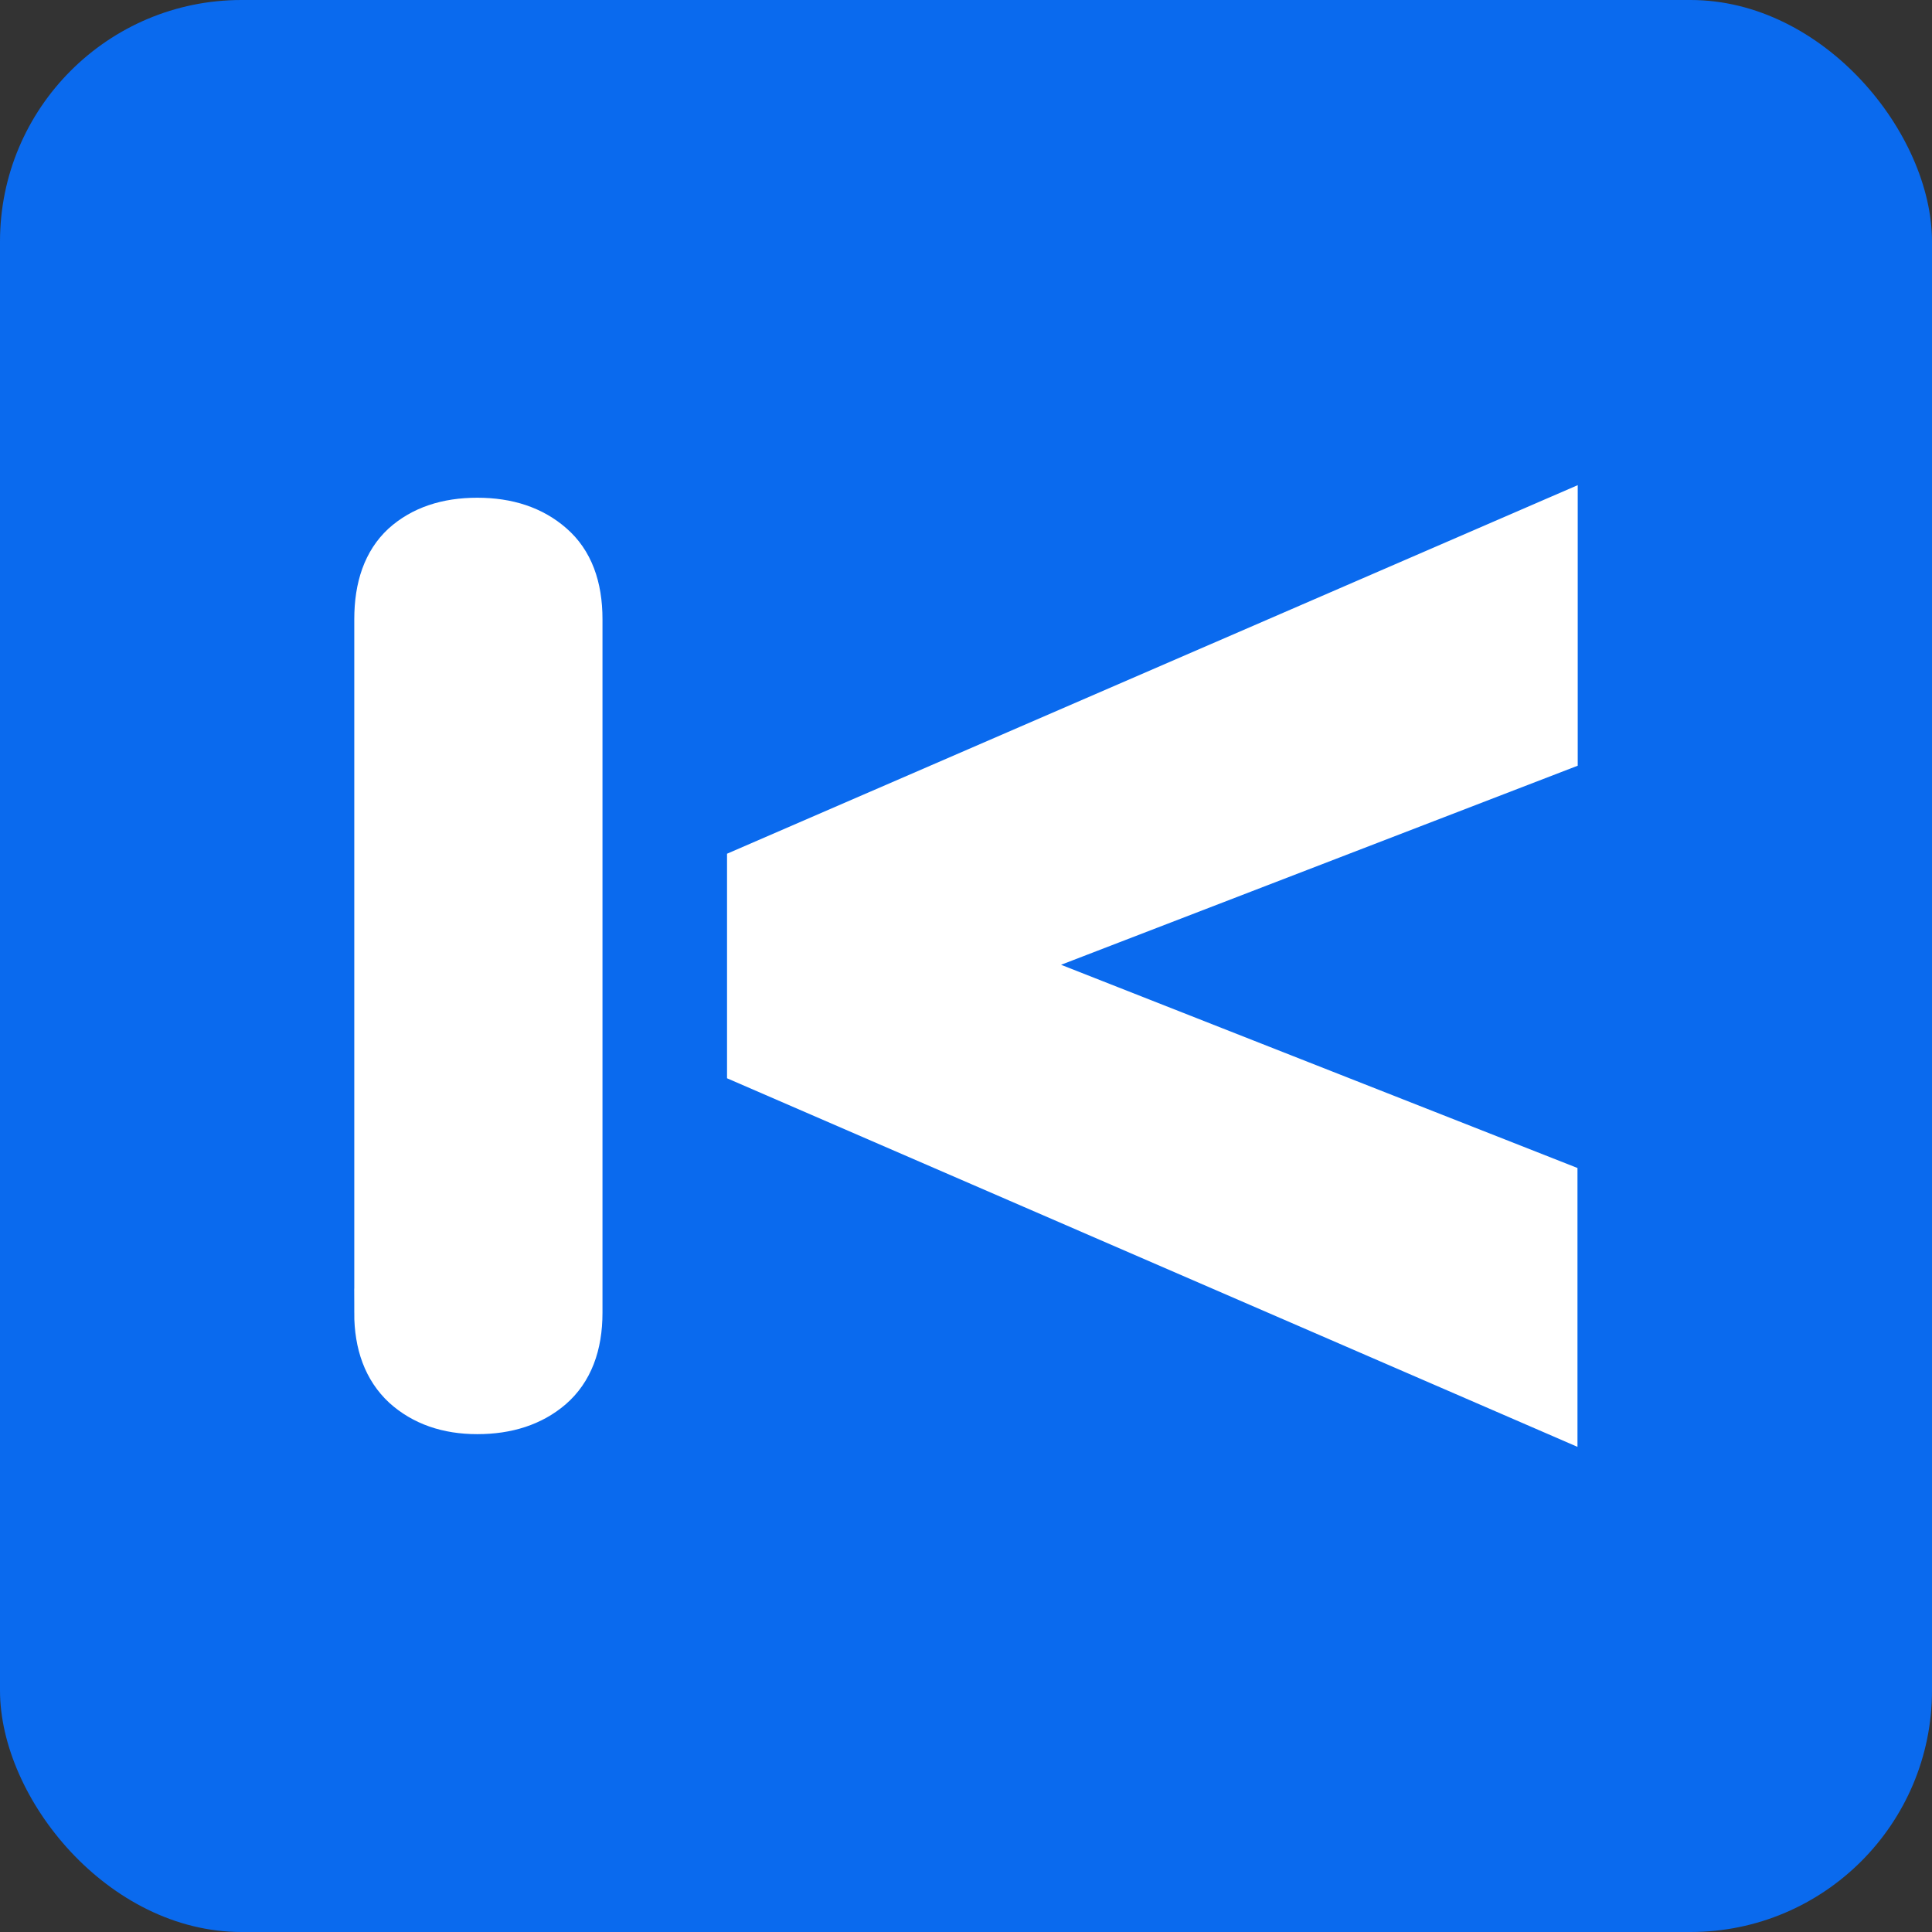 <svg viewBox="0 0 32 32" xmlns="http://www.w3.org/2000/svg"><rect x="0" y="0" width="32" height="32" fill="#333333" stroke="none"/><rect width="32" height="32" ry="4" fill="#0a6aee"/><path d="M6.268 21.744V10.256q0-.8.435-1.204.451-.408 1.202-.408.75 0 1.214.408.46.399.46 1.204v11.487q0 .806-.472 1.215-.463.396-1.202.396-.728 0-1.188-.415-.45-.419-.45-1.195zm19.46-2.126v3.737l-13.286-5.758v-3.194l13.29-5.758v3.763l-9.26 3.568z" stroke-width=".8" fill="#fff" stroke="#fff"/></svg>